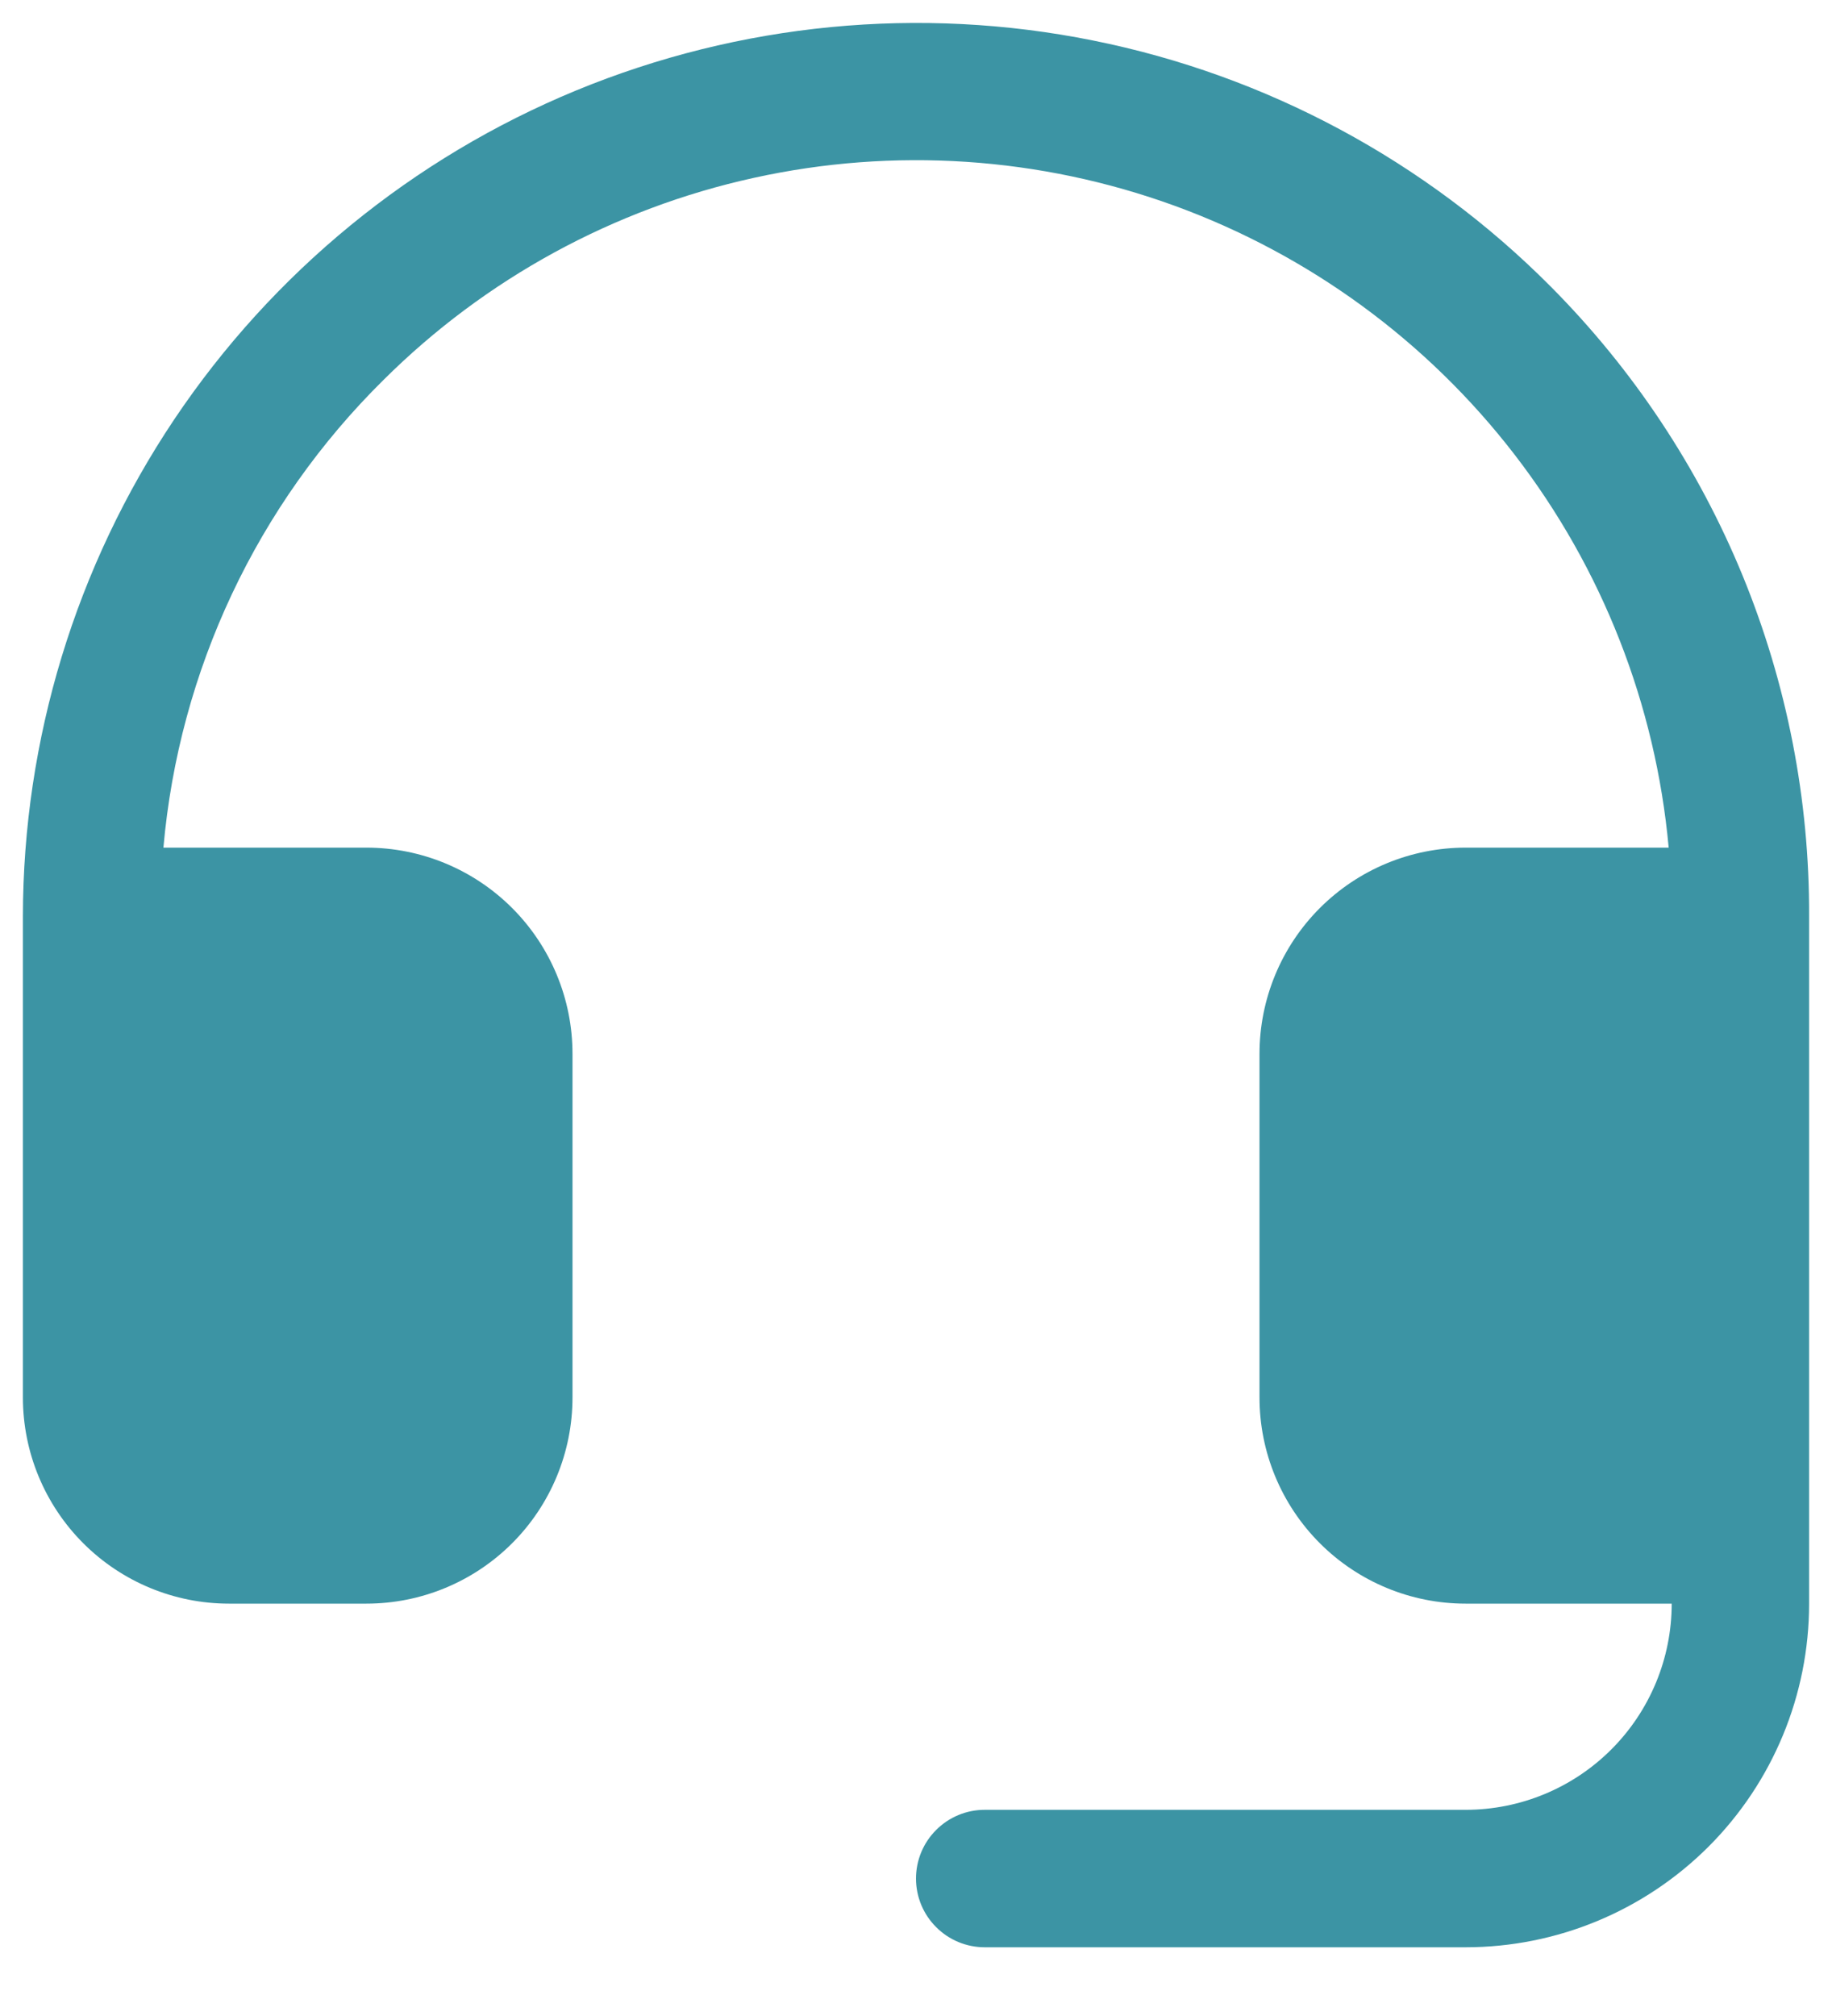 <svg width="20" height="22" viewBox="0 0 20 22" fill="none" xmlns="http://www.w3.org/2000/svg">
<path d="M19.75 10V17.5C19.75 18.495 19.355 19.449 18.652 20.152C17.948 20.855 16.995 21.25 16 21.25H10.75C10.551 21.25 10.36 21.171 10.22 21.03C10.079 20.89 10 20.699 10 20.5C10 20.301 10.079 20.11 10.22 19.97C10.36 19.829 10.551 19.75 10.75 19.75H16C16.597 19.75 17.169 19.513 17.591 19.091C18.013 18.669 18.25 18.097 18.25 17.5H16C15.403 17.5 14.831 17.263 14.409 16.841C13.987 16.419 13.75 15.847 13.75 15.25V11.5C13.75 10.903 13.987 10.331 14.409 9.909C14.831 9.487 15.403 9.25 16 9.25H18.217C18.075 7.691 17.493 6.205 16.537 4.964C15.582 3.724 14.294 2.781 12.822 2.245C11.351 1.71 9.758 1.604 8.229 1.941C6.7 2.277 5.298 3.041 4.188 4.145C2.806 5.508 1.954 7.317 1.784 9.25H4C4.597 9.25 5.169 9.487 5.591 9.909C6.013 10.331 6.25 10.903 6.25 11.5V15.25C6.25 15.847 6.013 16.419 5.591 16.841C5.169 17.263 4.597 17.5 4 17.5H2.5C1.903 17.5 1.331 17.263 0.909 16.841C0.487 16.419 0.25 15.847 0.25 15.25V10C0.252 8.069 0.827 6.182 1.902 4.577C2.978 2.973 4.505 1.723 6.29 0.987C8.076 0.251 10.04 0.061 11.933 0.442C13.826 0.822 15.565 1.756 16.927 3.125C17.827 4.029 18.539 5.101 19.024 6.281C19.508 7.461 19.755 8.725 19.75 10Z" fill="#3C94A4"/>
</svg>
